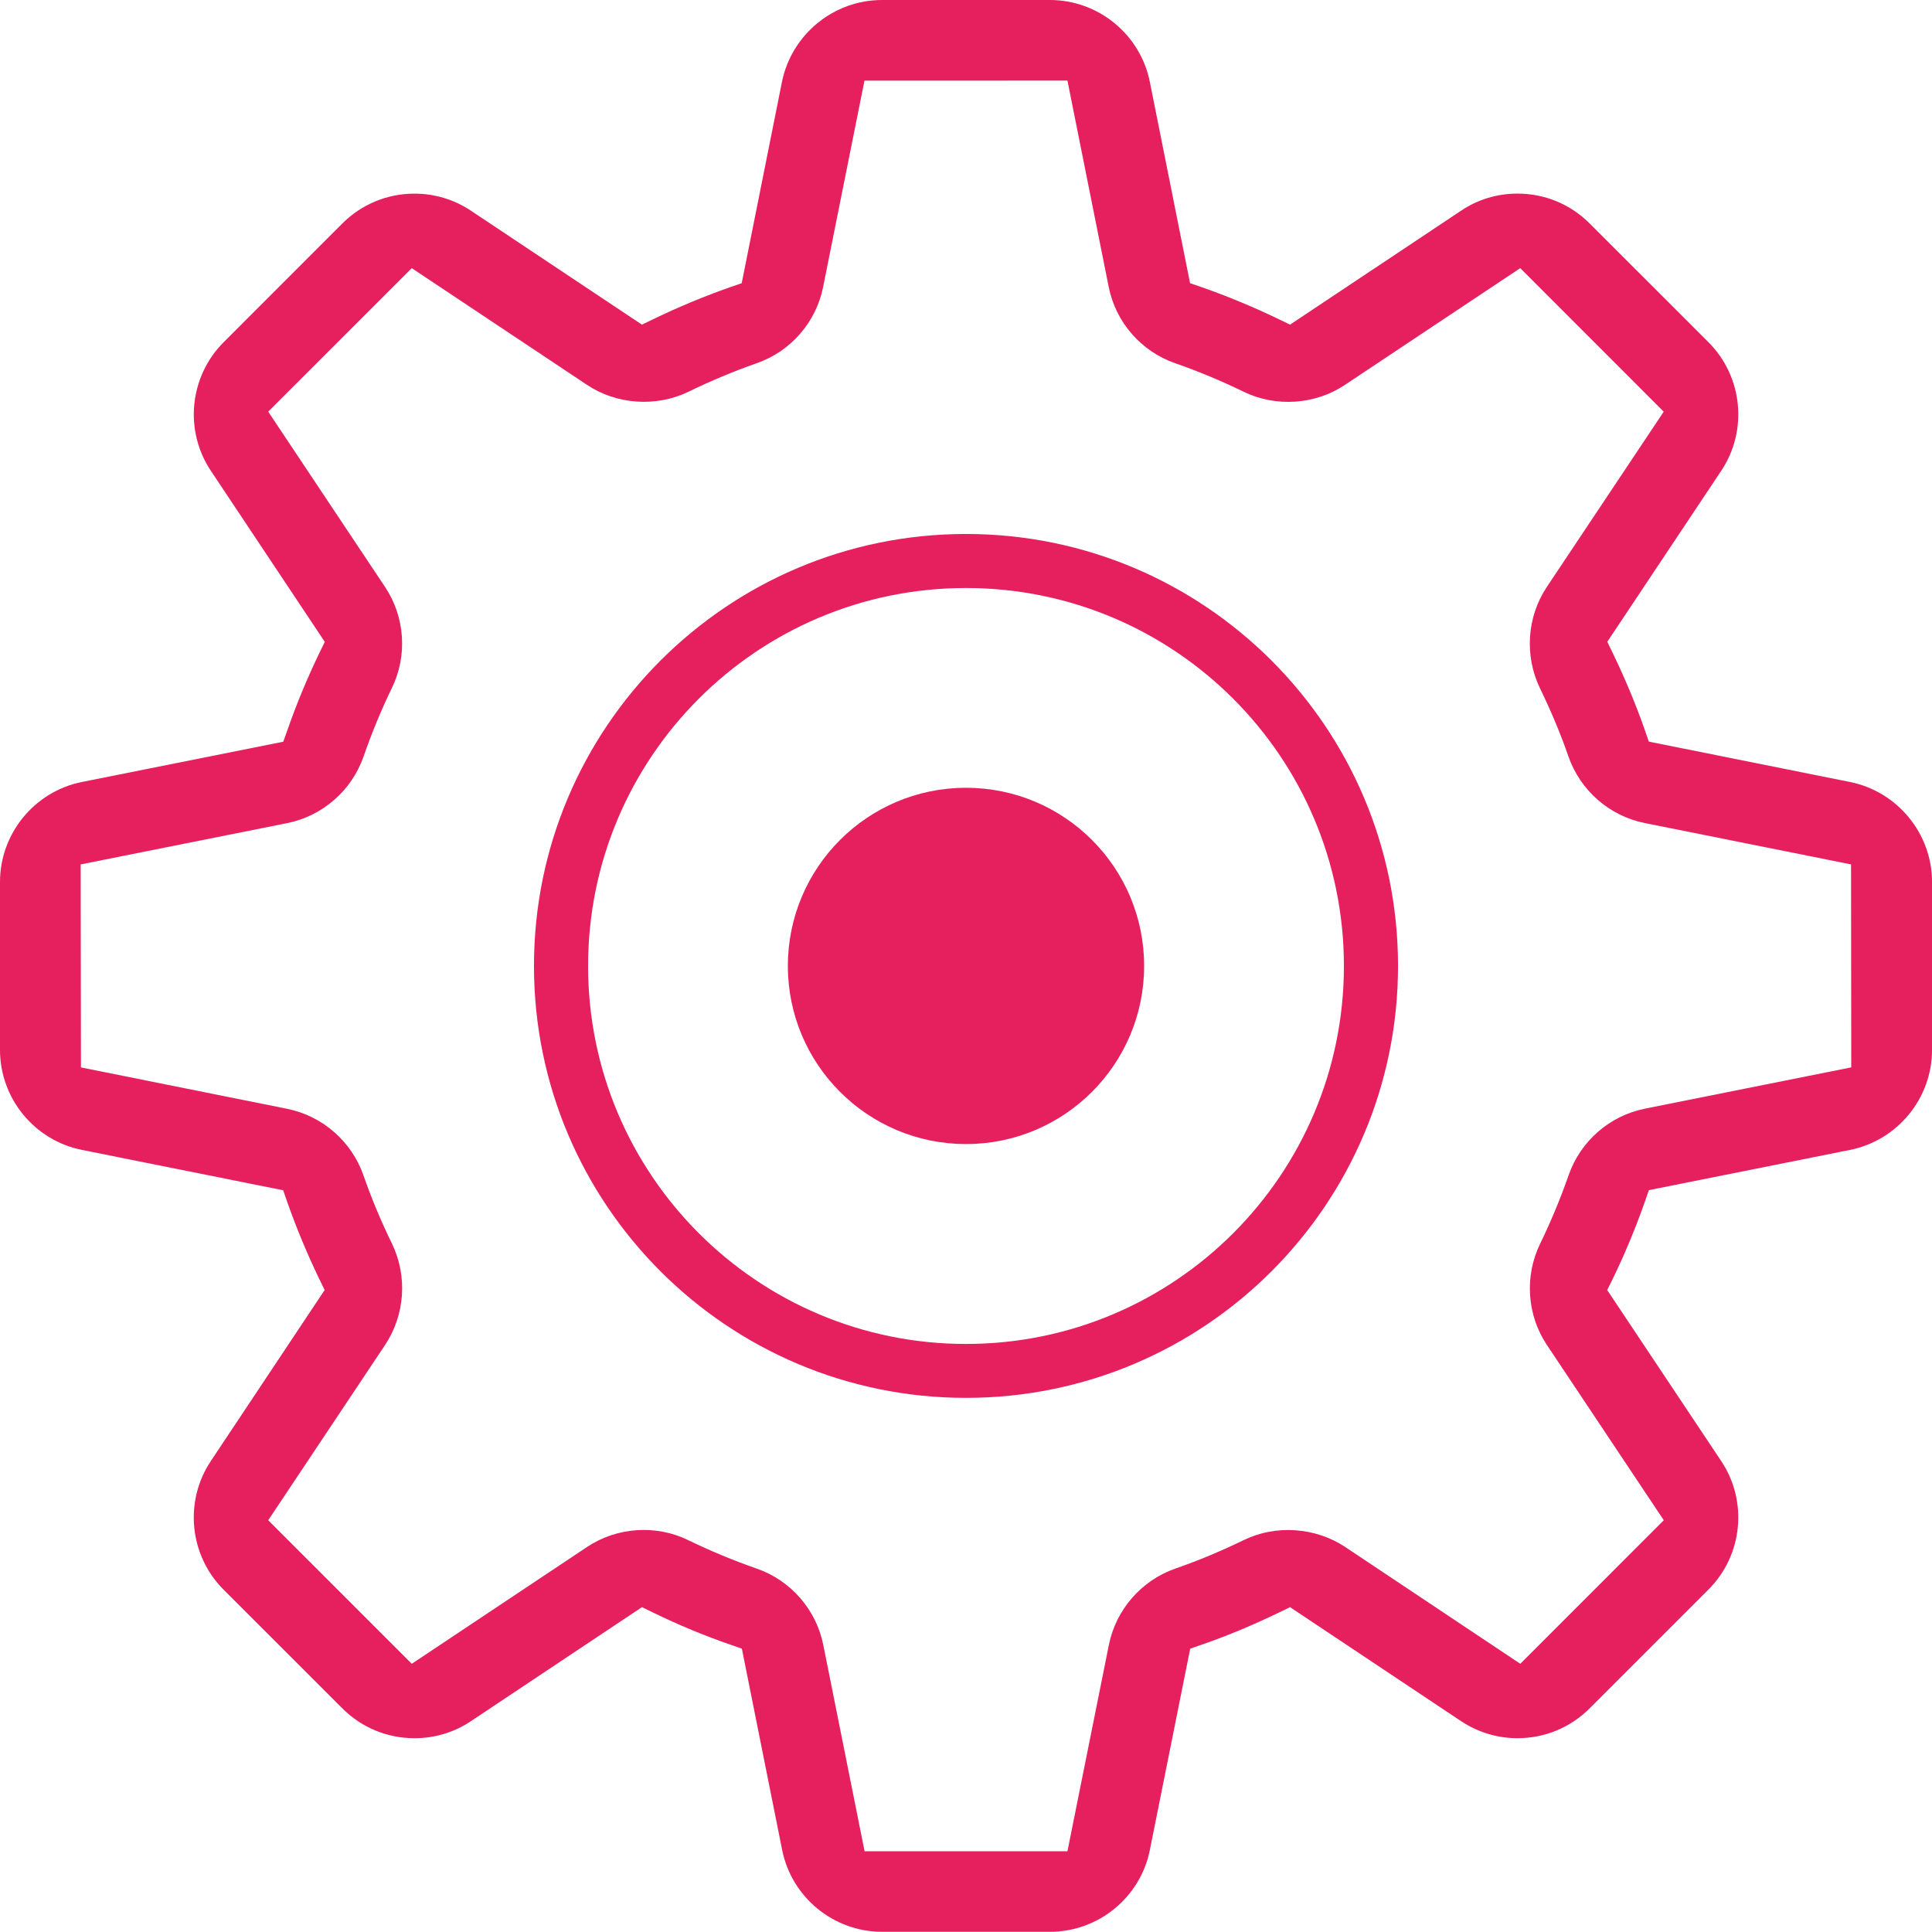 <?xml version="1.0" encoding="utf-8"?>
<!-- Generator: Adobe Illustrator 16.0.0, SVG Export Plug-In . SVG Version: 6.00 Build 0)  -->
<!DOCTYPE svg PUBLIC "-//W3C//DTD SVG 1.1//EN" "http://www.w3.org/Graphics/SVG/1.1/DTD/svg11.dtd">
<svg version="1.1" id="Calque_1" xmlns="http://www.w3.org/2000/svg" xmlns:xlink="http://www.w3.org/1999/xlink" x="0px" y="0px"
	 width="49.098px" height="49.094px" viewBox="0 0 49.098 49.094" enable-background="new 0 0 49.098 49.094" xml:space="preserve">
<g>
	<path fill="#E61F5E" d="M47.011,19.872l-5.109-1.025L41.8,18.554c-0.225-0.646-0.5-1.306-0.818-1.964l-0.136-0.28l2.894-4.343
		c0.686-1.025,0.548-2.4-0.323-3.27l-3.019-3.018c-0.489-0.49-1.141-0.759-1.836-0.759c-0.512,0-1.009,0.149-1.431,0.434
		L32.784,8.25l-0.279-0.135c-0.651-0.314-1.313-0.588-1.967-0.817l-0.295-0.102l-1.021-5.11C28.982,0.876,27.913,0,26.681,0h-4.266
		c-1.231,0-2.3,0.876-2.544,2.085l-1.022,5.112l-0.294,0.101c-0.642,0.225-1.303,0.499-1.962,0.817L16.313,8.25l-4.342-2.893
		c-0.426-0.286-0.924-0.436-1.439-0.436c-0.691,0-1.343,0.27-1.833,0.759L5.682,8.698c-0.87,0.872-1.007,2.246-0.321,3.27
		l2.893,4.344l-0.137,0.28c-0.309,0.643-0.585,1.304-0.814,1.966L7.198,18.85l-5.115,1.022C0.876,20.114,0,21.183,0,22.414v4.267
		c0,1.233,0.876,2.301,2.083,2.542l5.113,1.025l0.102,0.293c0.231,0.658,0.505,1.319,0.816,1.963l0.136,0.28l-2.89,4.342
		c-0.686,1.025-0.549,2.401,0.321,3.271l3.018,3.017c0.491,0.491,1.144,0.759,1.837,0.759c0.512,0,1.01-0.149,1.434-0.435
		l4.344-2.895l0.279,0.135c0.646,0.315,1.308,0.59,1.966,0.817l0.294,0.102l1.023,5.112c0.24,1.208,1.309,2.084,2.541,2.084h4.264
		c1.235,0,2.302-0.876,2.541-2.083l1.025-5.113l0.295-0.102c0.641-0.221,1.3-0.497,1.963-0.817l0.279-0.135l4.344,2.895
		c0.429,0.284,0.925,0.435,1.434,0.435c0.693,0,1.347-0.269,1.836-0.759l3.017-3.017c0.873-0.869,1.011-2.245,0.325-3.269
		l-2.896-4.344l0.139-0.28c0.309-0.637,0.584-1.299,0.818-1.965l0.102-0.294l5.109-1.022c1.209-0.241,2.087-1.311,2.087-2.544
		v-4.266C49.098,21.183,48.22,20.114,47.011,19.872z M41.801,28.175c-0.896,0.179-1.638,0.827-1.937,1.69
		c-0.207,0.59-0.449,1.176-0.726,1.745c-0.399,0.824-0.335,1.808,0.173,2.569l2.971,4.455l-3.647,3.648l-4.452-2.97
		c-0.753-0.5-1.764-0.569-2.568-0.177c-0.6,0.29-1.17,0.528-1.747,0.728c-0.86,0.3-1.509,1.043-1.688,1.939l-1.053,5.245h-5.155
		l-1.05-5.245c-0.179-0.896-0.826-1.639-1.691-1.939c-0.593-0.207-1.179-0.45-1.744-0.724c-0.81-0.398-1.812-0.332-2.566,0.173
		l-4.457,2.97l-3.648-3.648l2.97-4.455c0.506-0.76,0.575-1.744,0.178-2.568c-0.286-0.587-0.525-1.159-0.729-1.746
		c-0.3-0.859-1.041-1.506-1.938-1.687l-5.24-1.052l-0.007-5.159l5.247-1.049c0.897-0.179,1.639-0.827,1.941-1.689
		c0.208-0.601,0.451-1.189,0.721-1.745c0.402-0.824,0.333-1.809-0.173-2.567l-2.97-4.456l3.648-3.647l4.455,2.967
		c0.748,0.5,1.752,0.57,2.567,0.179c0.581-0.283,1.167-0.527,1.742-0.729c0.863-0.298,1.512-1.042,1.69-1.938l1.051-5.244
		l5.158-0.001l1.049,5.245c0.178,0.896,0.826,1.64,1.691,1.938c0.596,0.208,1.182,0.453,1.744,0.727
		c0.81,0.393,1.812,0.329,2.566-0.176l4.457-2.968l3.646,3.648l-2.97,4.453c-0.506,0.759-0.572,1.744-0.178,2.568
		c0.291,0.601,0.53,1.172,0.728,1.744c0.302,0.863,1.043,1.51,1.939,1.689l5.242,1.051l0.005,5.158L41.801,28.175z"/>
	<path fill="#E61F5E" d="M24.549,13.57c-6.062,0-10.979,4.916-10.979,10.977c0,6.063,4.918,10.977,10.979,10.977
		c6.063,0,10.979-4.916,10.979-10.977S30.612,13.57,24.549,13.57z M24.549,34.154c-5.304,0-9.604-4.303-9.604-9.606
		c0-5.303,4.3-9.605,9.604-9.605s9.604,4.303,9.604,9.605C34.153,29.851,29.853,34.154,24.549,34.154z"/>
	<circle fill="#E61F5E" cx="24.549" cy="24.547" r="4.527"/>
</g>
</svg>

